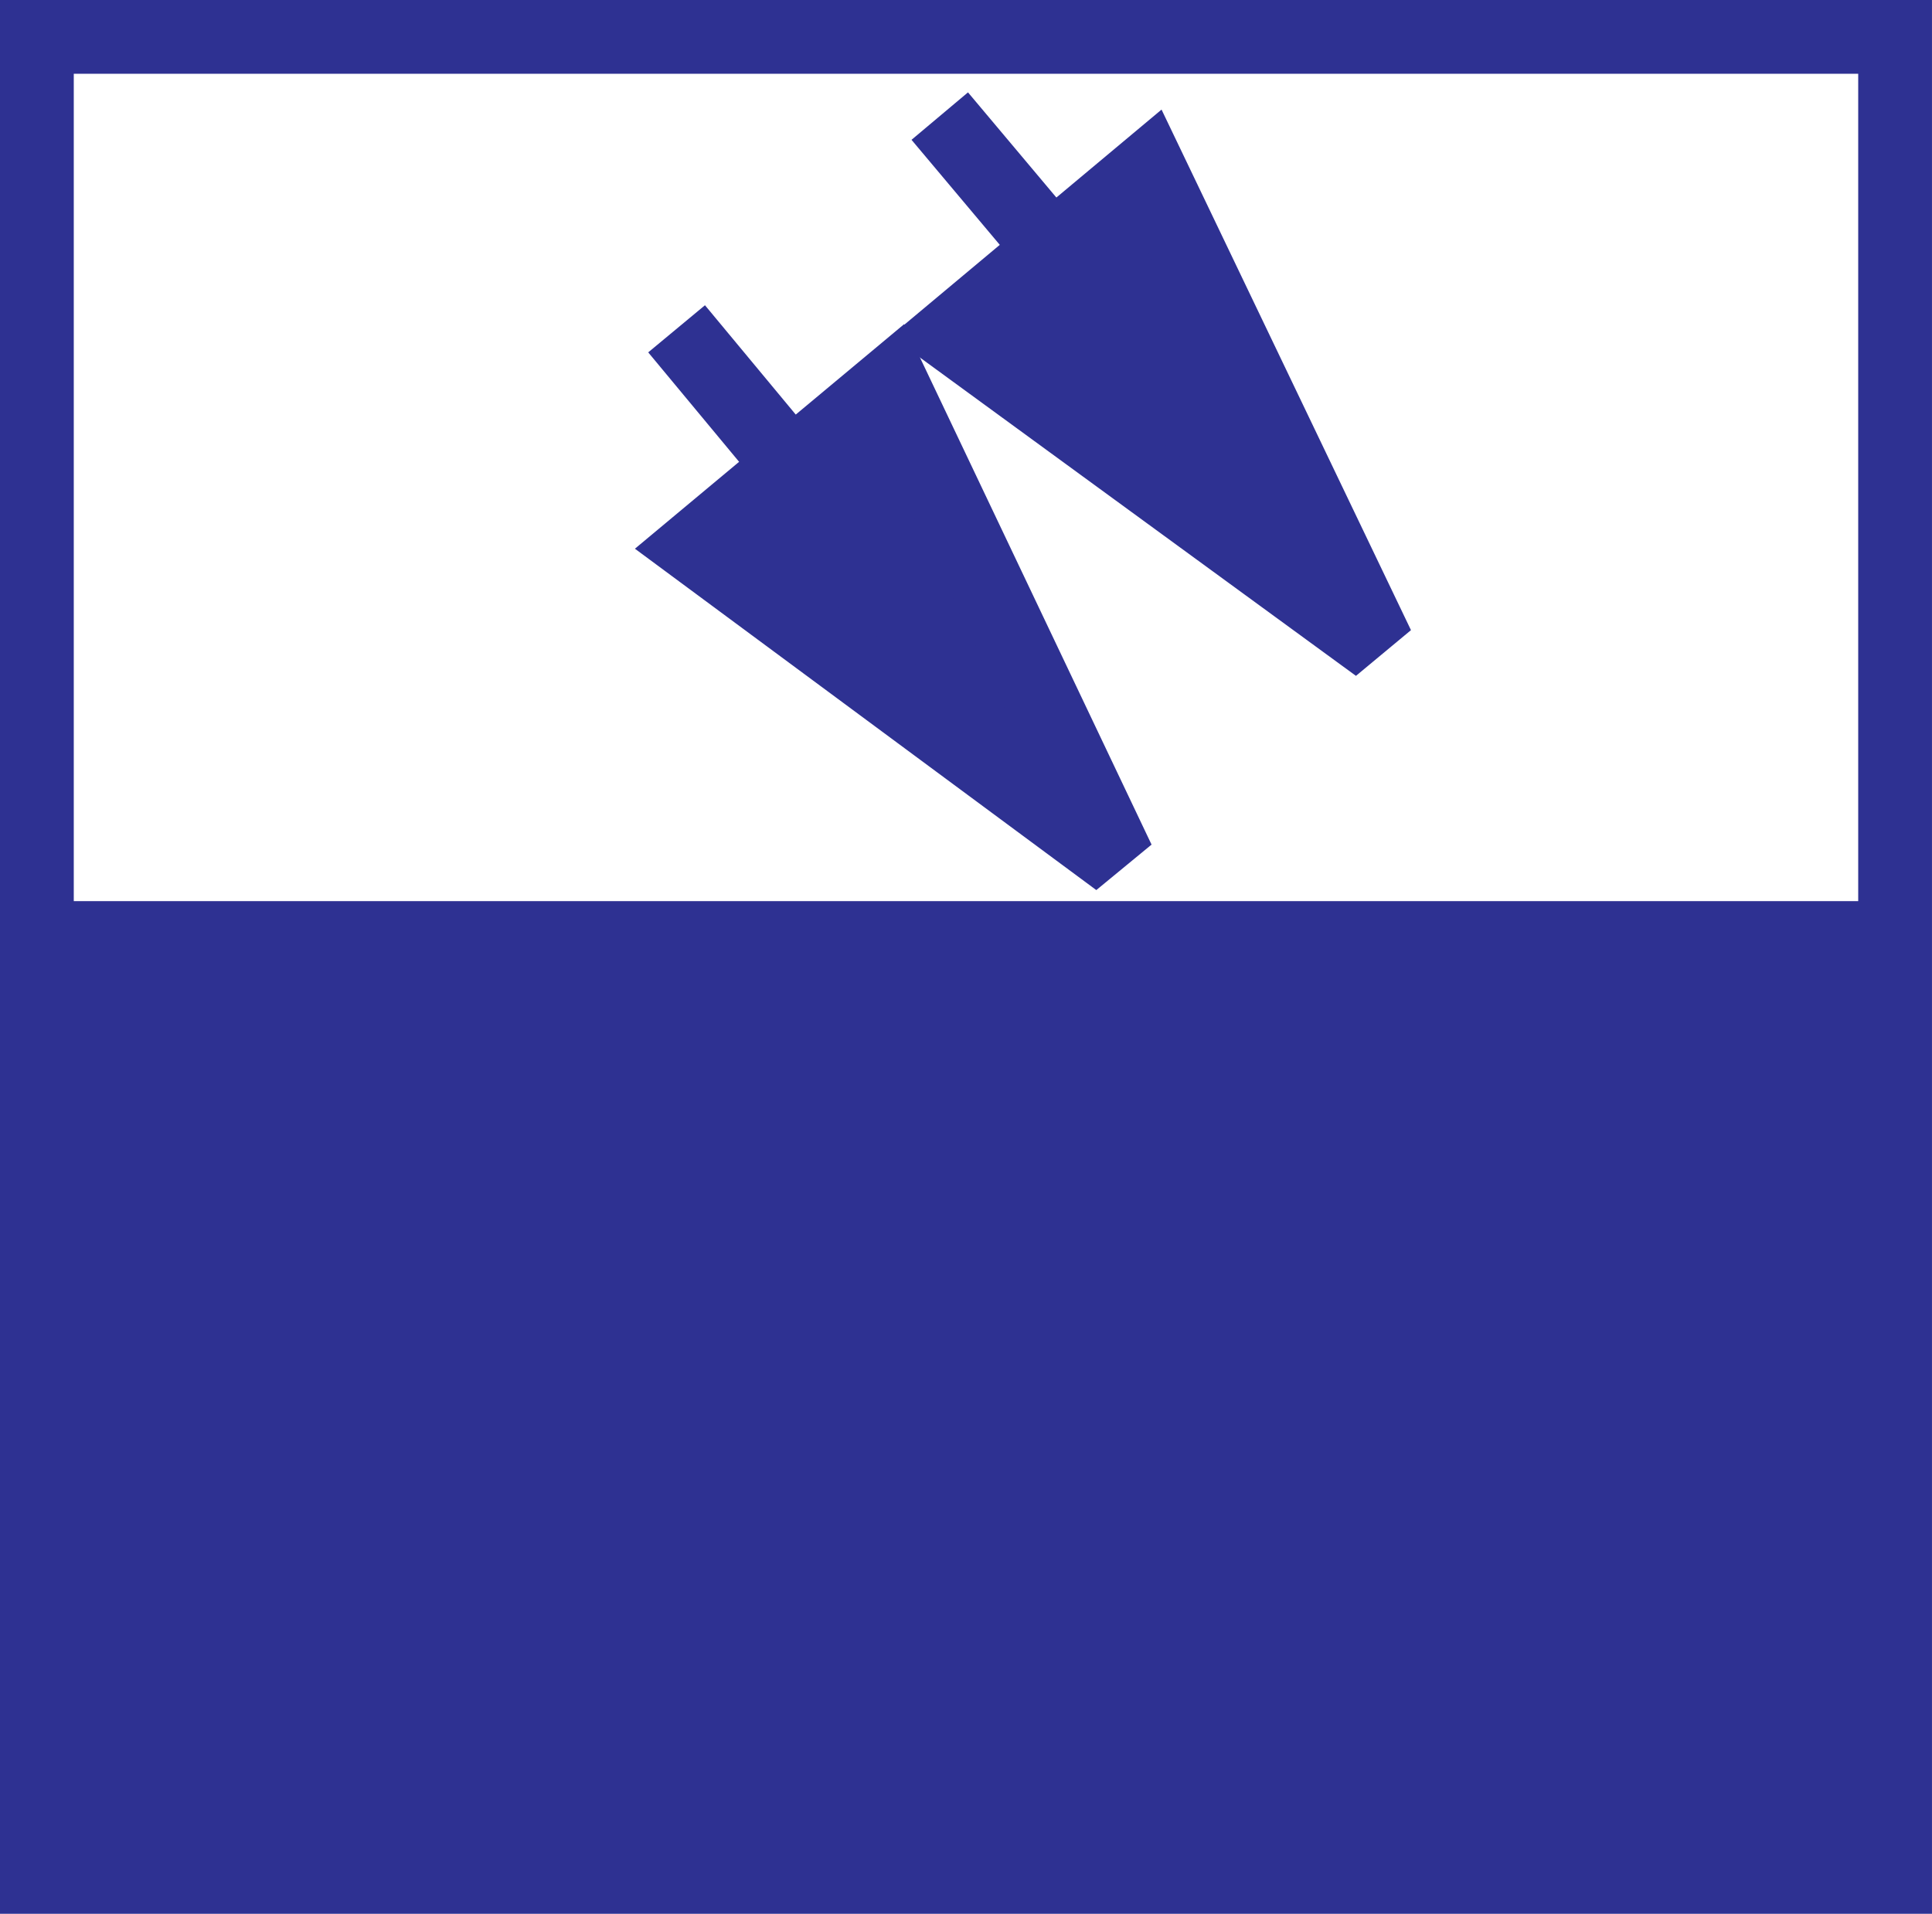 <svg xmlns="http://www.w3.org/2000/svg" width="91.453" height="90.601"><path fill="#2e3192" d="M1.746 88.855V44.406h87.96v44.45H1.747"/><path fill="none" stroke="#2e3192" stroke-width="3.492" d="M1.746 88.855V44.406h87.96v44.45zm0-44.449V1.746h87.96v42.66m-57.679-28.84 5.38 6.48"/><path fill="#2e3192" stroke="#2e3192" stroke-width="3.492" d="M52.933 40.734 42.187 18.13l-9.308 7.765zm0 0"/><path fill="none" stroke="#2e3192" stroke-width="3.492" d="m44.484 5.496 5.38 6.402"/><path fill="#2e3192" stroke="#2e3192" stroke-width="3.492" d="M65.215 30.586 54.379 7.969l-9.387 7.851Zm0 0"/></svg>
